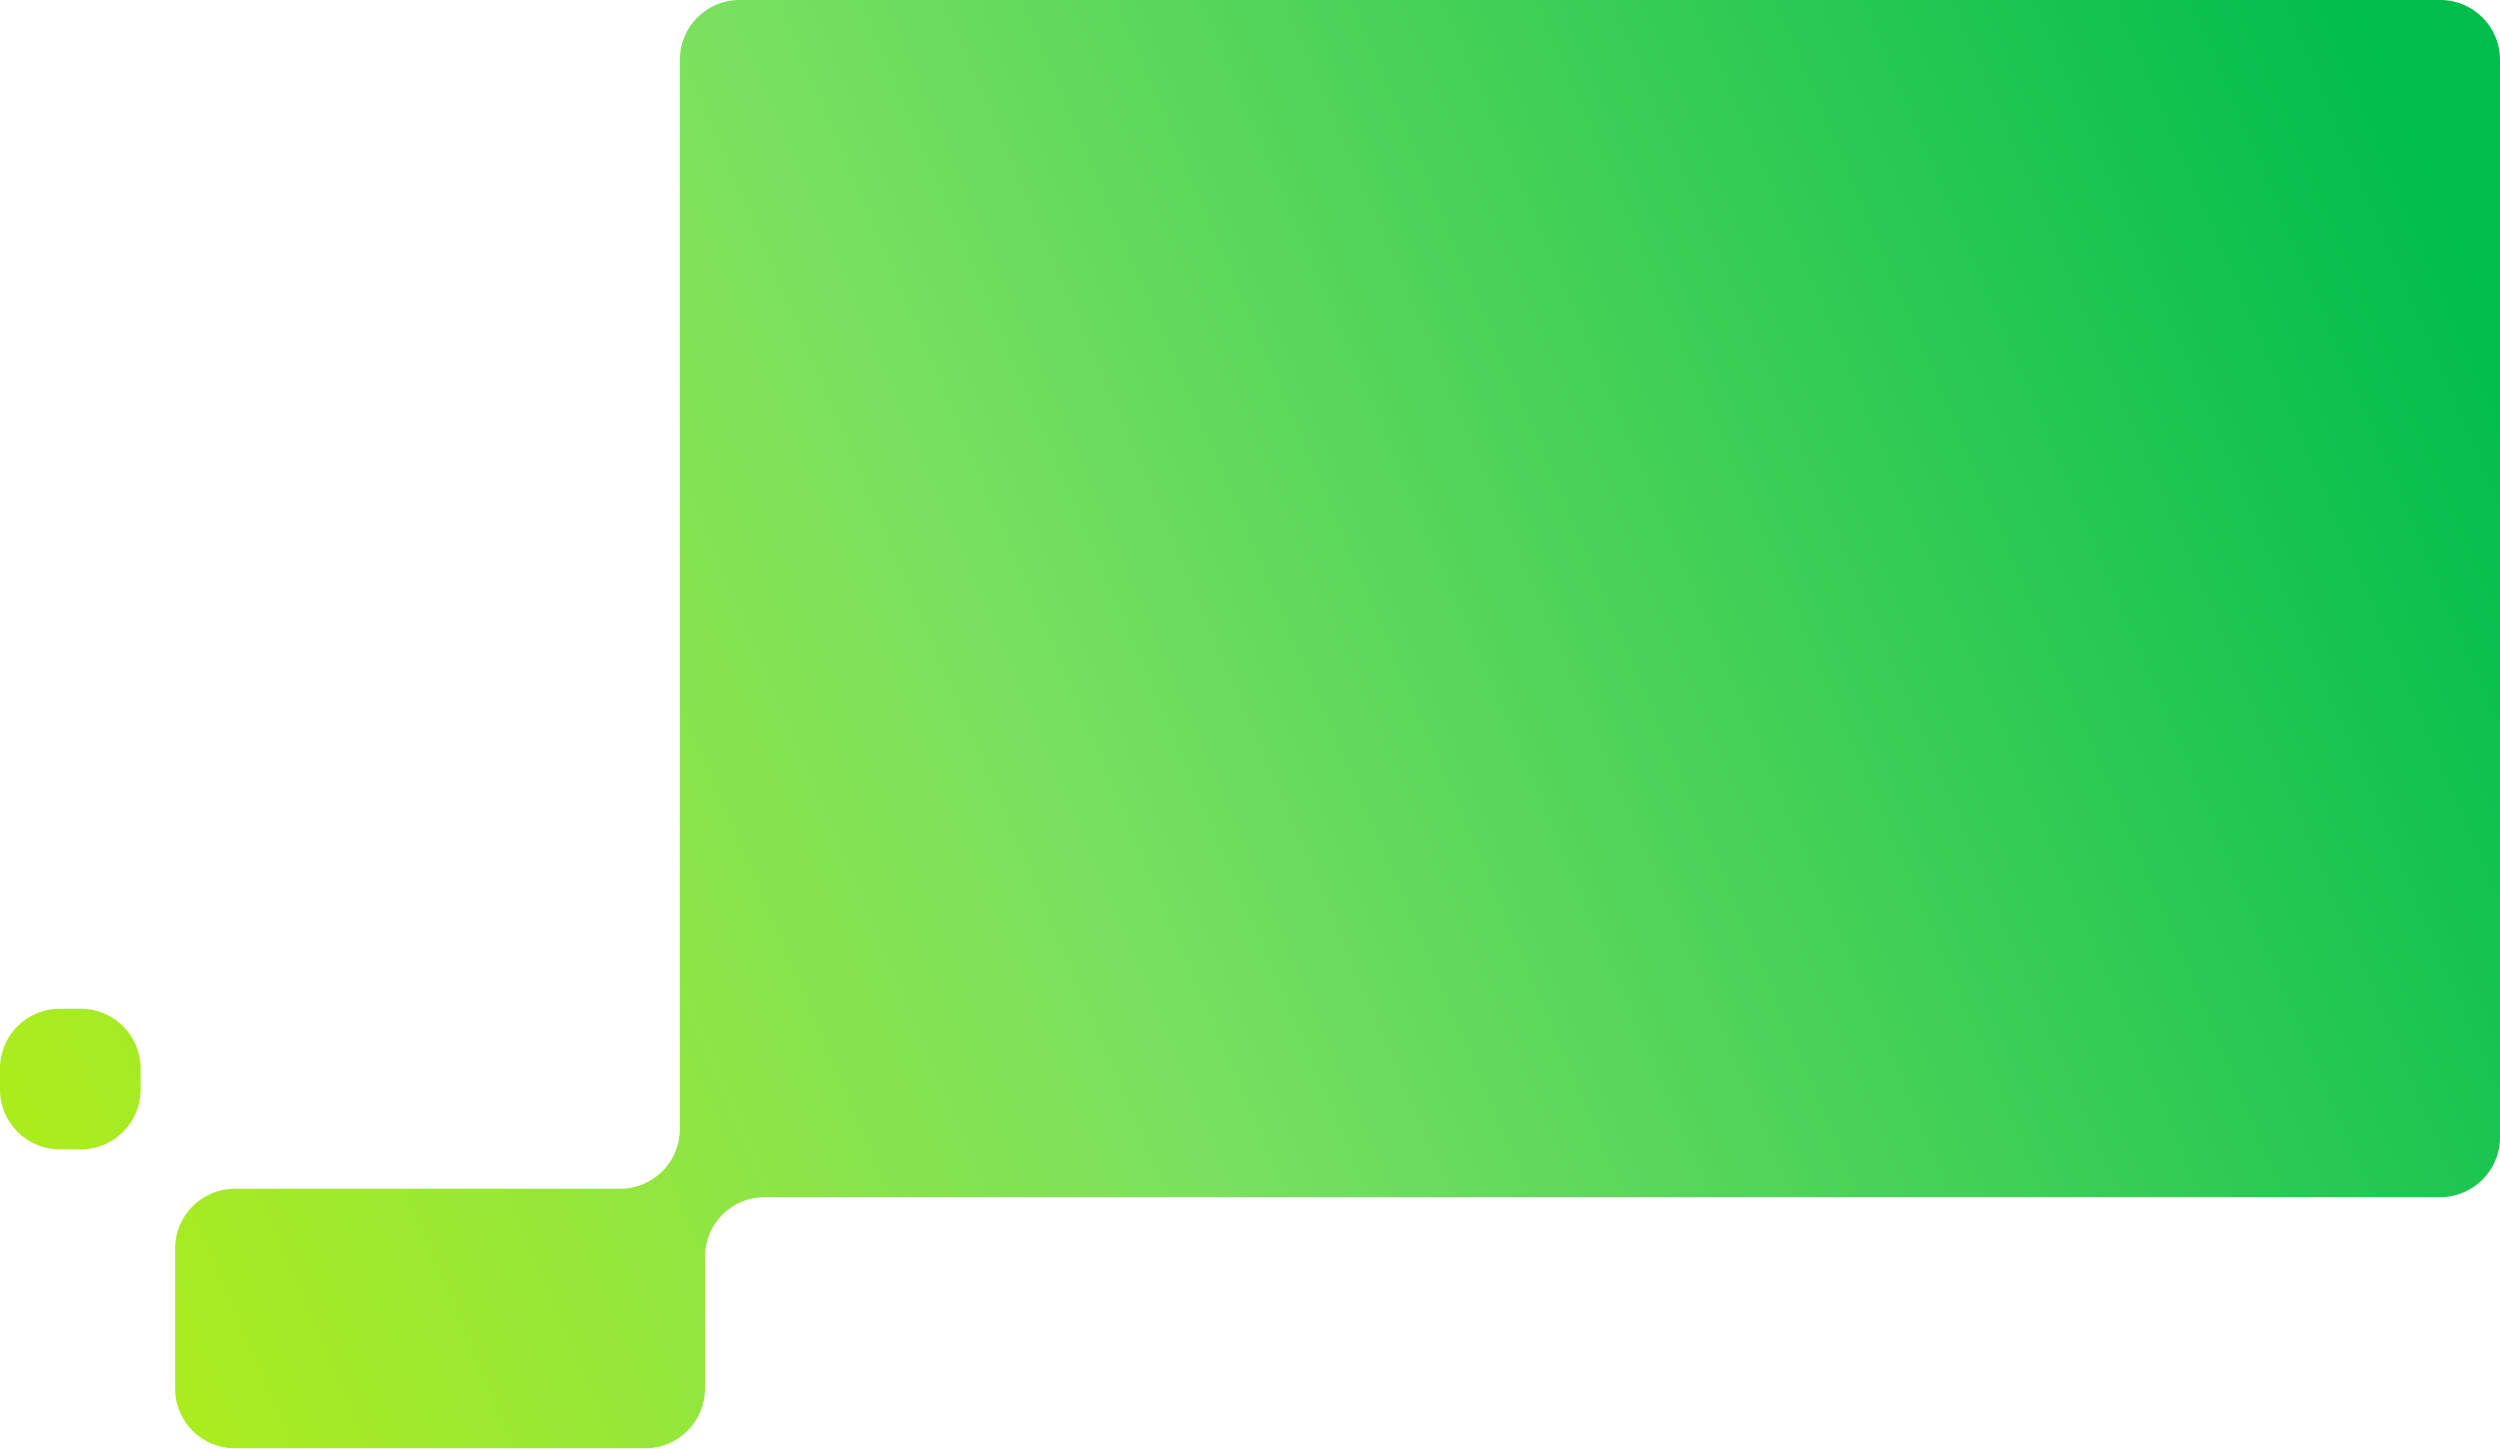<svg width="628" height="364" viewBox="0 0 628 364" fill="none" xmlns="http://www.w3.org/2000/svg">
<g filter="url(#filter0_b_835_1042)">
<path d="M177.091 348.811C177.091 357.095 170.375 363.811 162.091 363.811L58.987 363.811C50.703 363.811 43.987 357.095 43.987 348.811L43.987 313.617C43.987 305.333 50.703 298.617 58.987 298.617H155.779C164.063 298.617 170.779 291.901 170.779 283.617L170.779 15C170.779 6.716 177.494 3.80731e-05 185.779 3.73489e-05L613 0C621.284 -7.24234e-07 628 6.716 628 15V285.717C628 294.002 621.284 300.717 613 300.717L192.091 300.717C183.807 300.717 177.091 307.433 177.091 315.717V348.811Z" fill="url(#paint0_linear_835_1042)"/>
<path d="M4.64493e-07 273.708C1.18873e-06 281.992 6.716 288.708 15 288.708H20.313C28.597 288.708 35.313 281.992 35.313 273.708V268.395C35.313 260.11 28.597 253.394 20.313 253.394H15C6.716 253.394 -7.24233e-07 260.11 0 268.395L4.64493e-07 273.708Z" fill="url(#paint1_linear_835_1042)"/>
</g>
<defs>
<filter id="filter0_b_835_1042" x="-10" y="-10" width="648" height="383.811" filterUnits="userSpaceOnUse" color-interpolation-filters="sRGB">
<feFlood flood-opacity="0" result="BackgroundImageFix"/>
<feGaussianBlur in="BackgroundImageFix" stdDeviation="5"/>
<feComposite in2="SourceAlpha" operator="in" result="effect1_backgroundBlur_835_1042"/>
<feBlend mode="normal" in="SourceGraphic" in2="effect1_backgroundBlur_835_1042" result="shape"/>
</filter>
<linearGradient id="paint0_linear_835_1042" x1="628" y1="85.014" x2="-68.111" y2="381.327" gradientUnits="userSpaceOnUse">
<stop stop-color="#01BD4C"/>
<stop offset="0.5" stop-color="#79E060"/>
<stop offset="1" stop-color="#BFF102"/>
</linearGradient>
<linearGradient id="paint1_linear_835_1042" x1="628" y1="85.014" x2="-68.111" y2="381.327" gradientUnits="userSpaceOnUse">
<stop stop-color="#01BD4C"/>
<stop offset="0.5" stop-color="#79E060"/>
<stop offset="1" stop-color="#BFF102"/>
</linearGradient>
</defs>
</svg>
